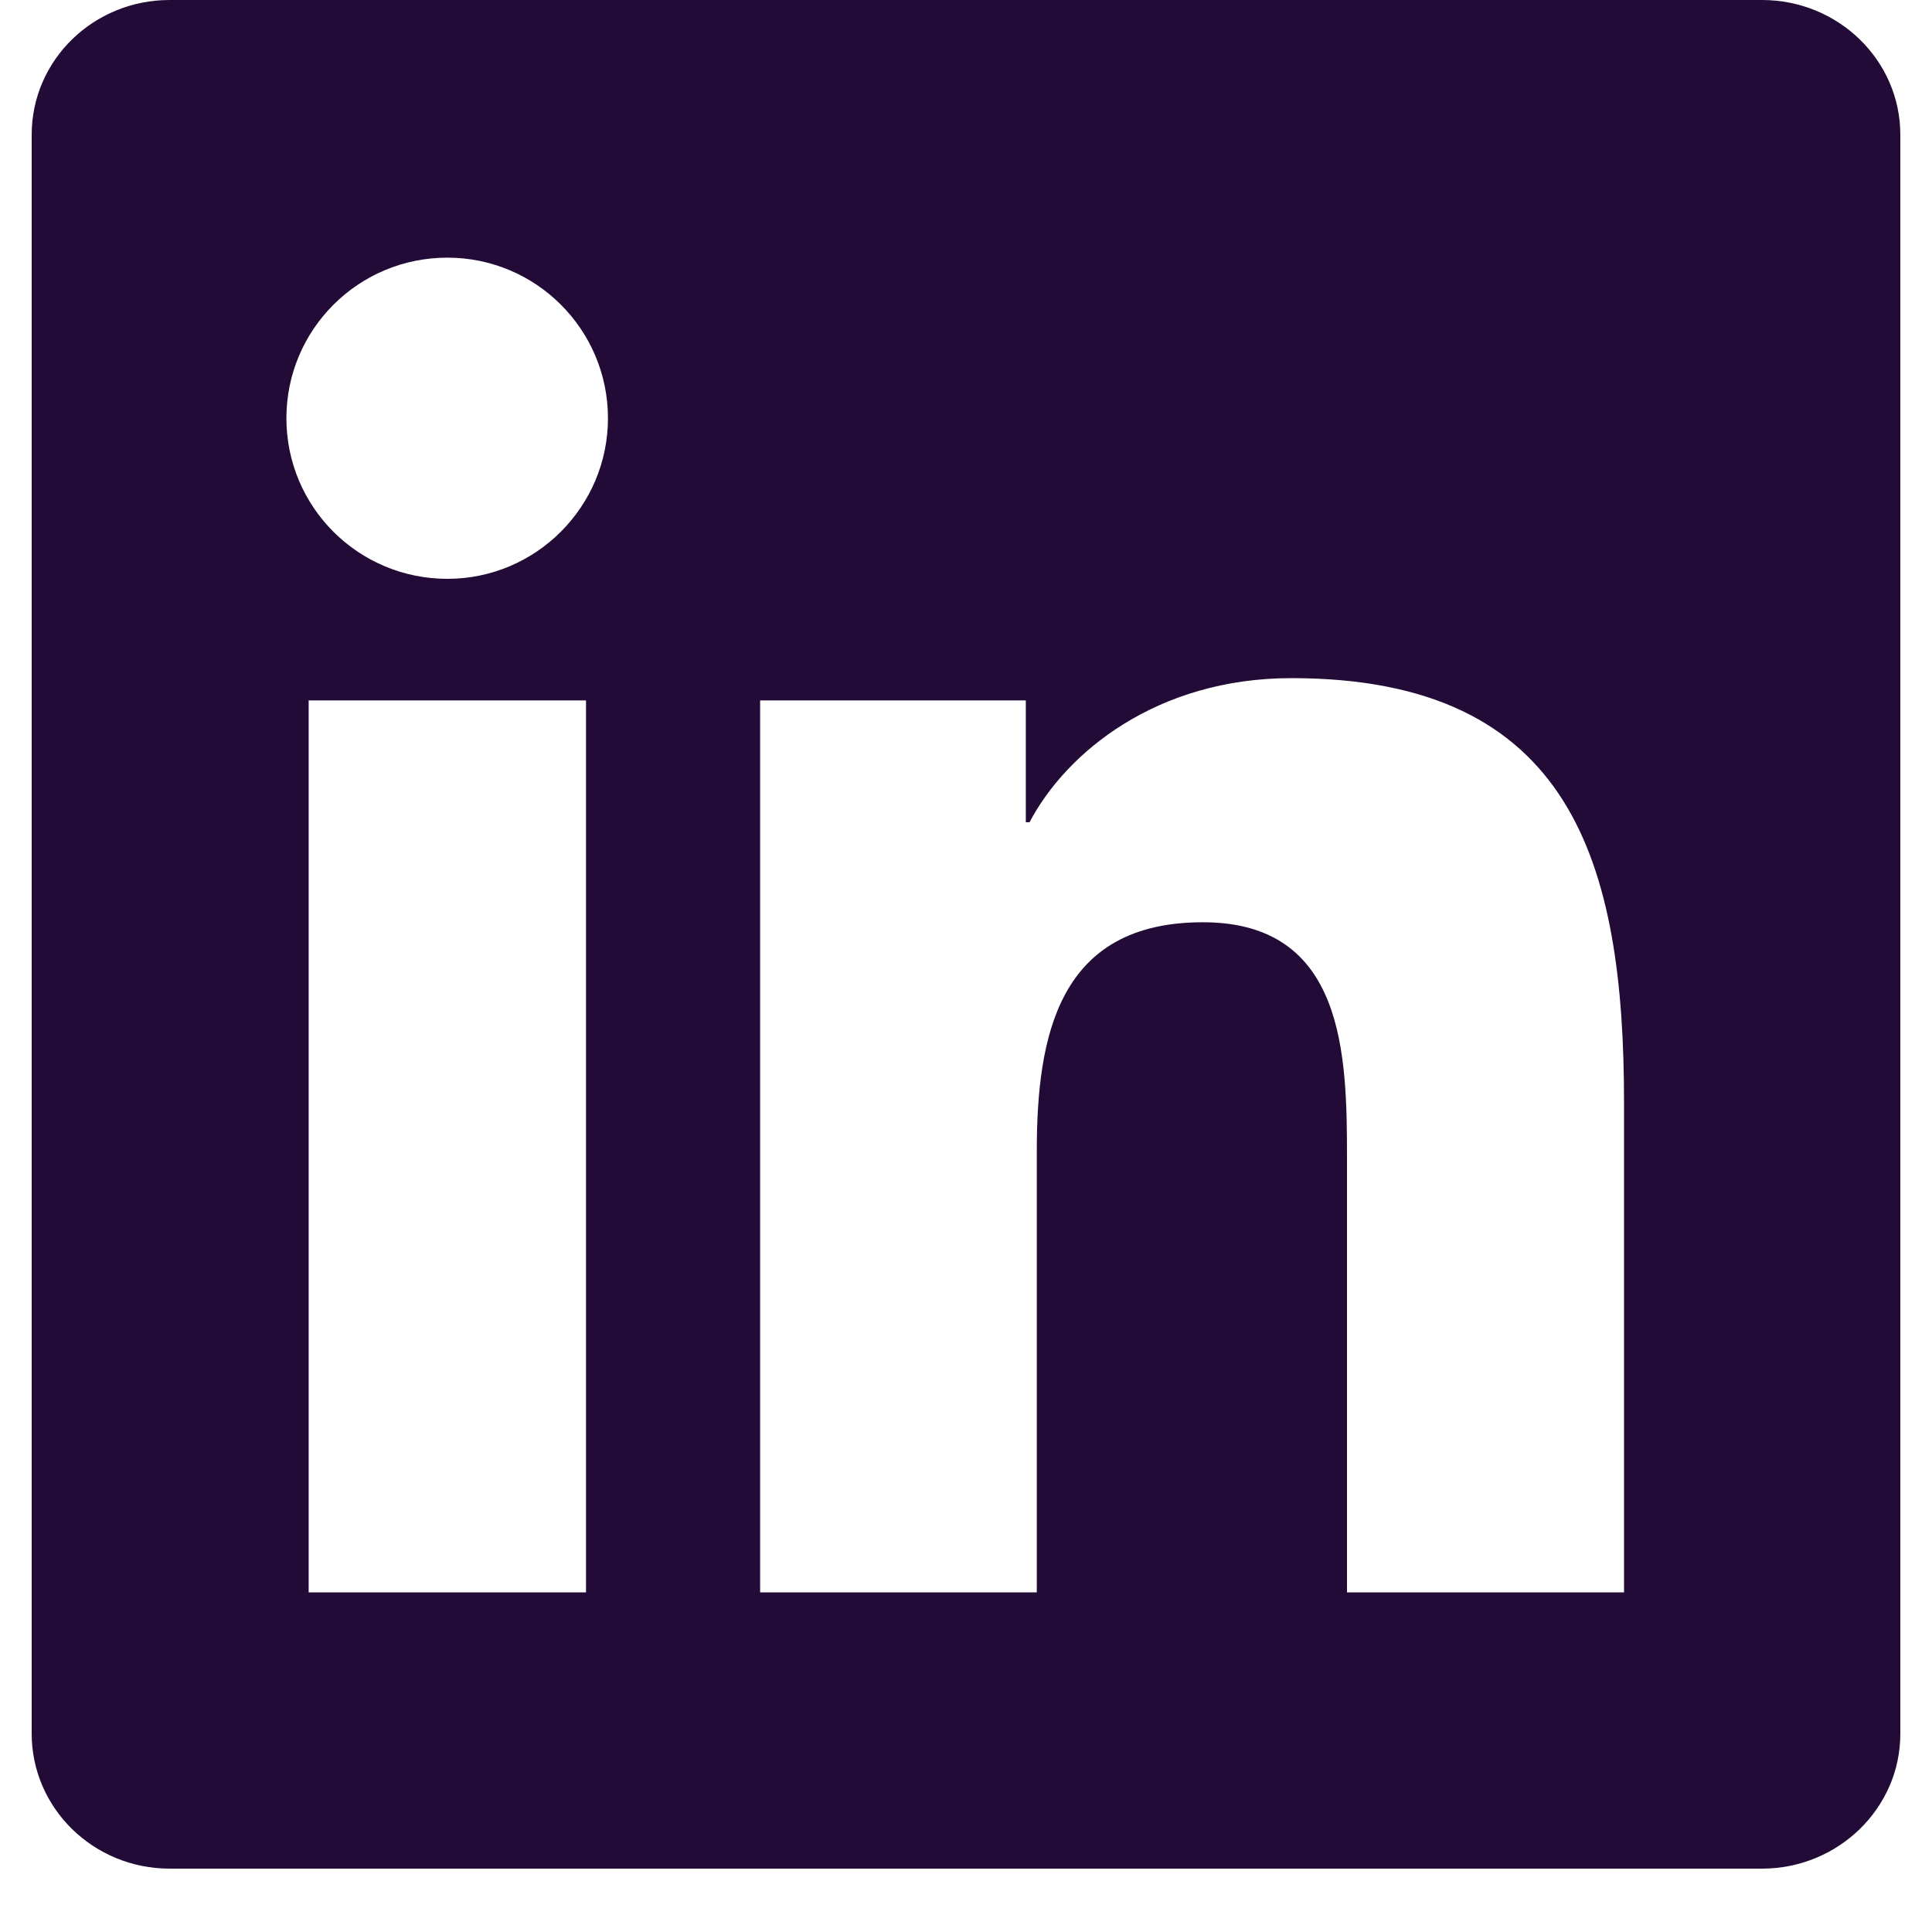 <svg width="25" height="25" viewBox="0 0 25 25" fill="none" xmlns="http://www.w3.org/2000/svg">
<g clip-path="url(#clip0_15_448)">
<path d="M22.8 0H2.195C1.208 0 0.41 0.779 0.41 1.743V22.433C0.41 23.396 1.208 24.18 2.195 24.18H22.8C23.787 24.18 24.59 23.396 24.59 22.438V1.743C24.59 0.779 23.787 0 22.8 0ZM7.583 20.605H3.994V9.063H7.583V20.605ZM5.789 7.49C4.636 7.49 3.706 6.56 3.706 5.412C3.706 4.265 4.636 3.334 5.789 3.334C6.936 3.334 7.867 4.265 7.867 5.412C7.867 6.555 6.936 7.49 5.789 7.49ZM21.015 20.605H17.43V14.995C17.43 13.658 17.407 11.934 15.565 11.934C13.699 11.934 13.416 13.394 13.416 14.9V20.605H9.836V9.063H13.274V10.64H13.322C13.799 9.734 14.97 8.775 16.712 8.775C20.344 8.775 21.015 11.165 21.015 14.272V20.605Z" fill="#230B38"/>
</g>
<defs>
<clipPath id="clip0_15_448">
<rect width="24.18" height="24.18" fill="white" transform="translate(0.41)"/>
</clipPath>
</defs>
</svg>

